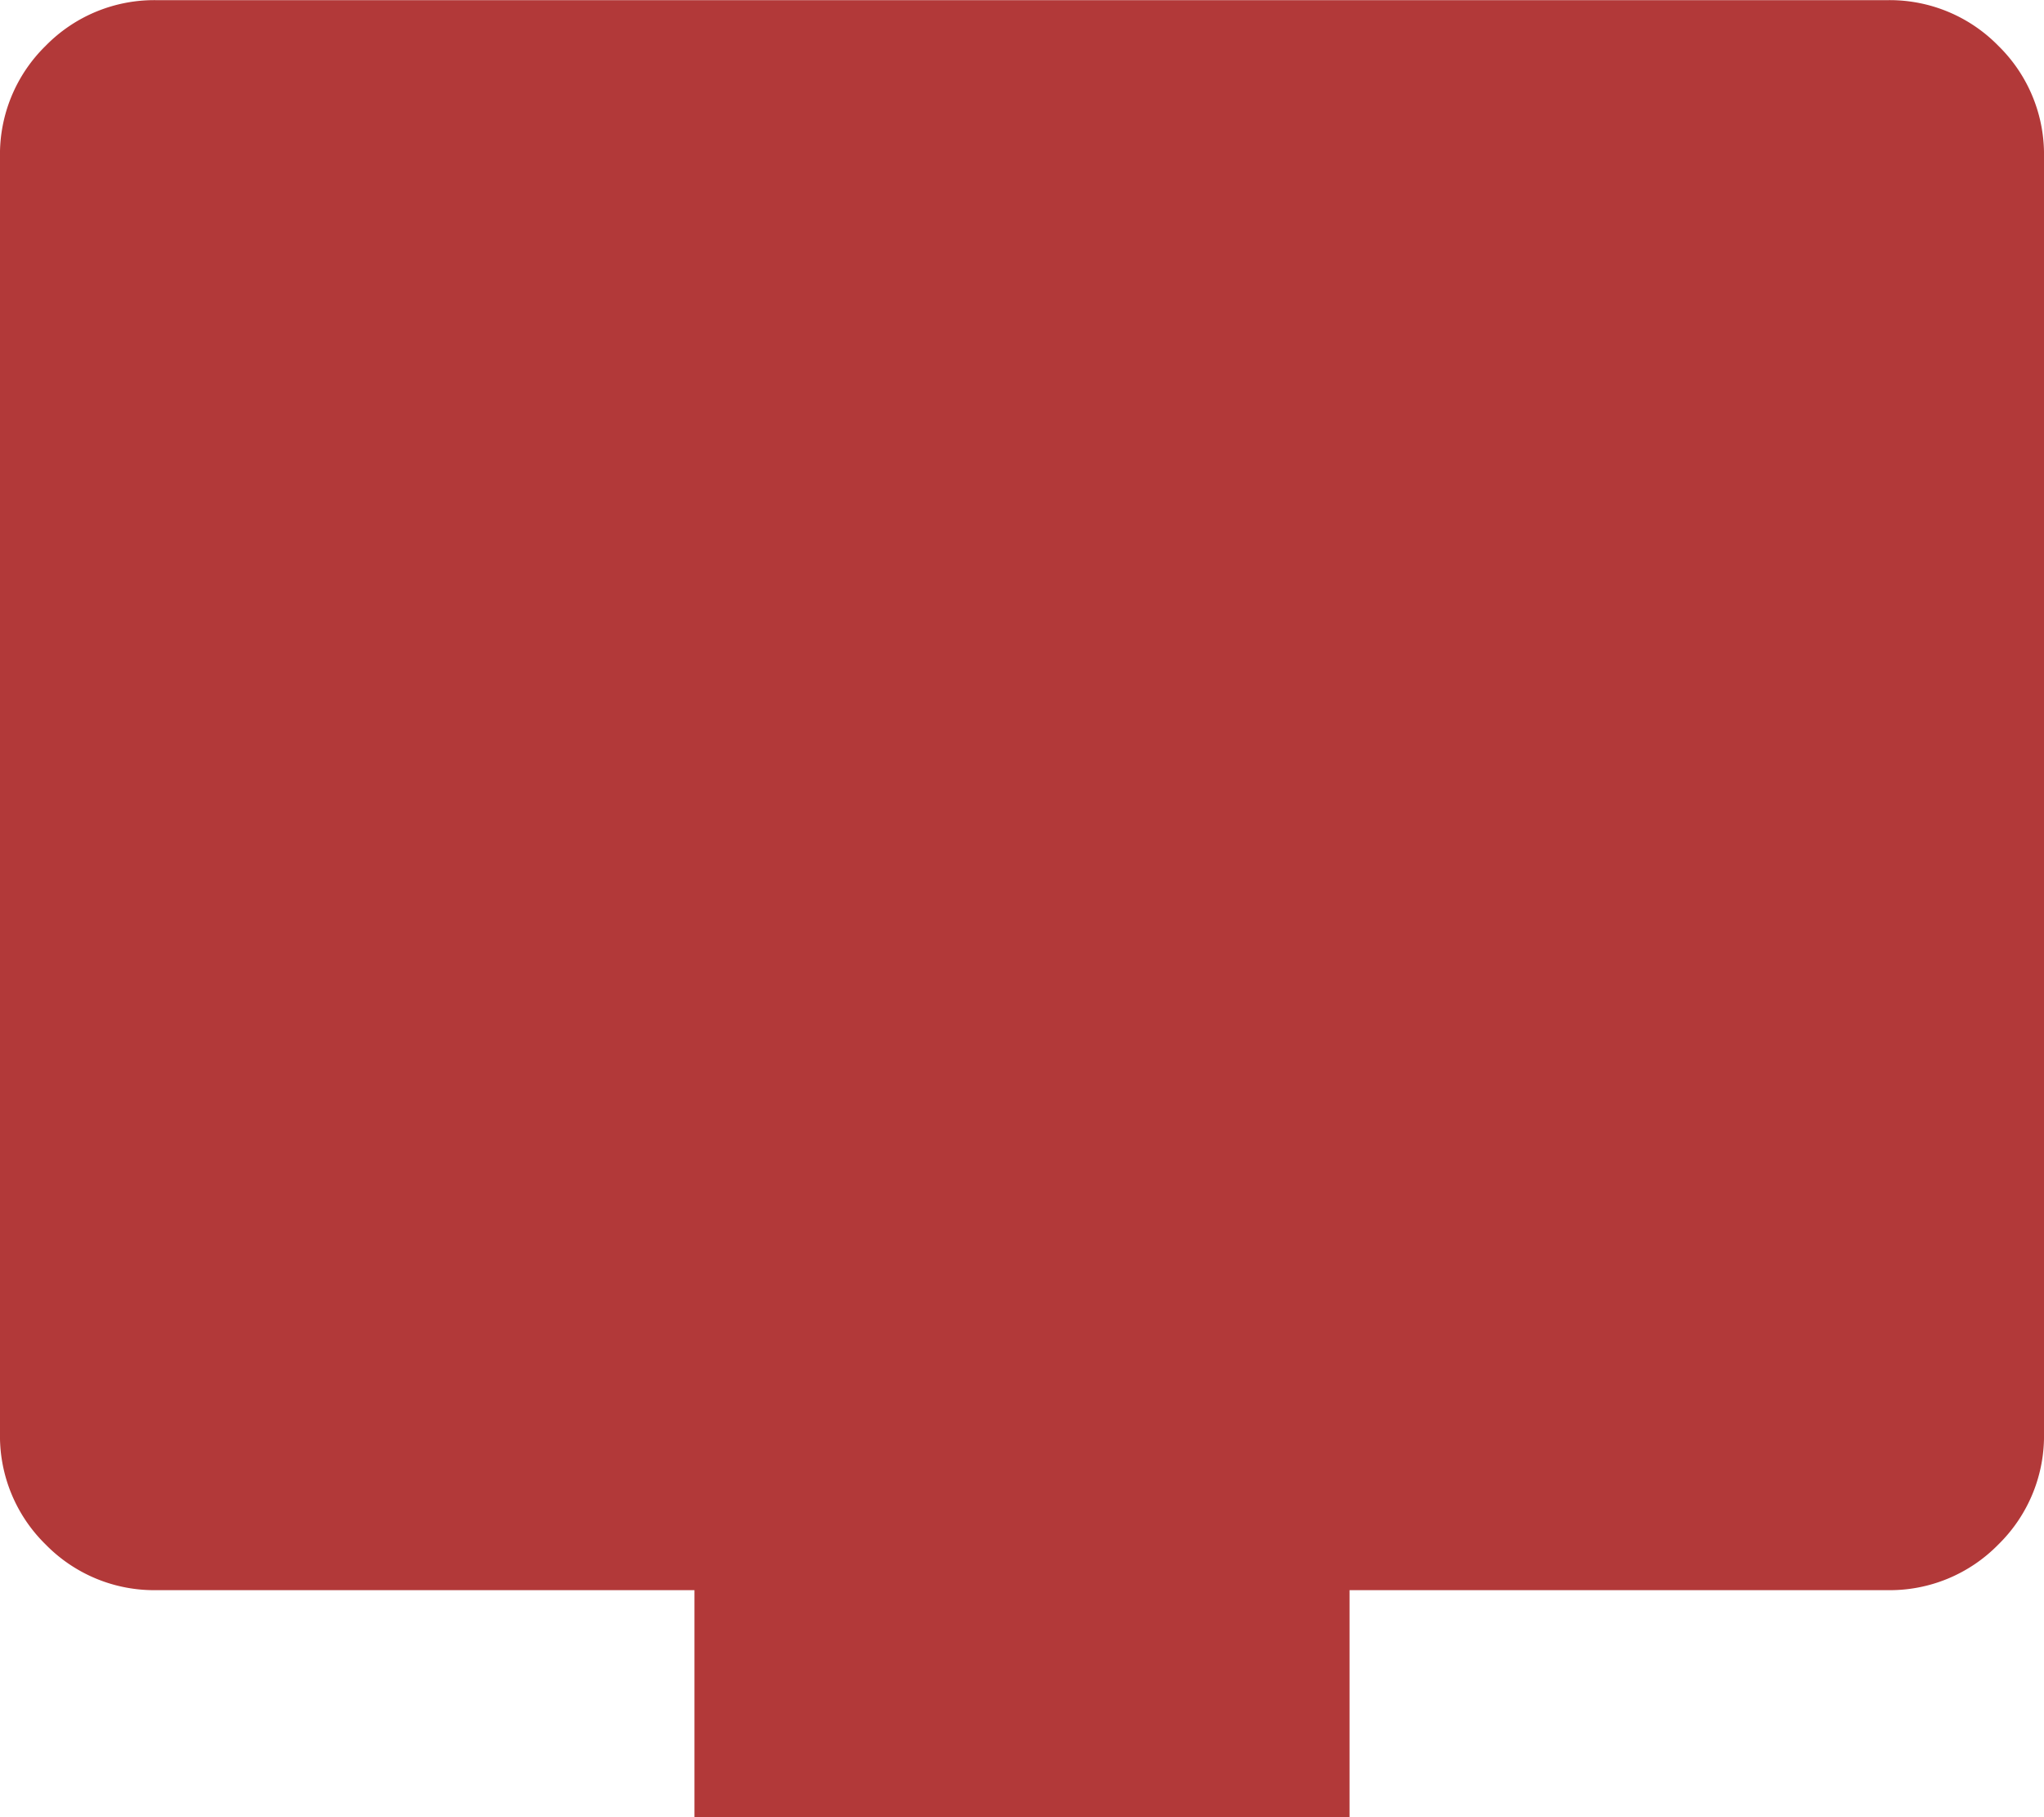 <svg xmlns="http://www.w3.org/2000/svg" width="12" height="10.667" viewBox="0 0 12 10.667">
  <path id="icon-rooms-tv" d="M124.077-789.333v-1.333h-3.154a.891.891,0,0,1-.655-.268.891.891,0,0,1-.268-.655v-7.487a.891.891,0,0,1,.268-.655.891.891,0,0,1,.655-.268h10.154a.891.891,0,0,1,.655.268.891.891,0,0,1,.268.655v7.487a.891.891,0,0,1-.268.655.891.891,0,0,1-.655.268h-3.154v1.333Z" transform="translate(-120 800)" fill="#b23939"/>
</svg>
